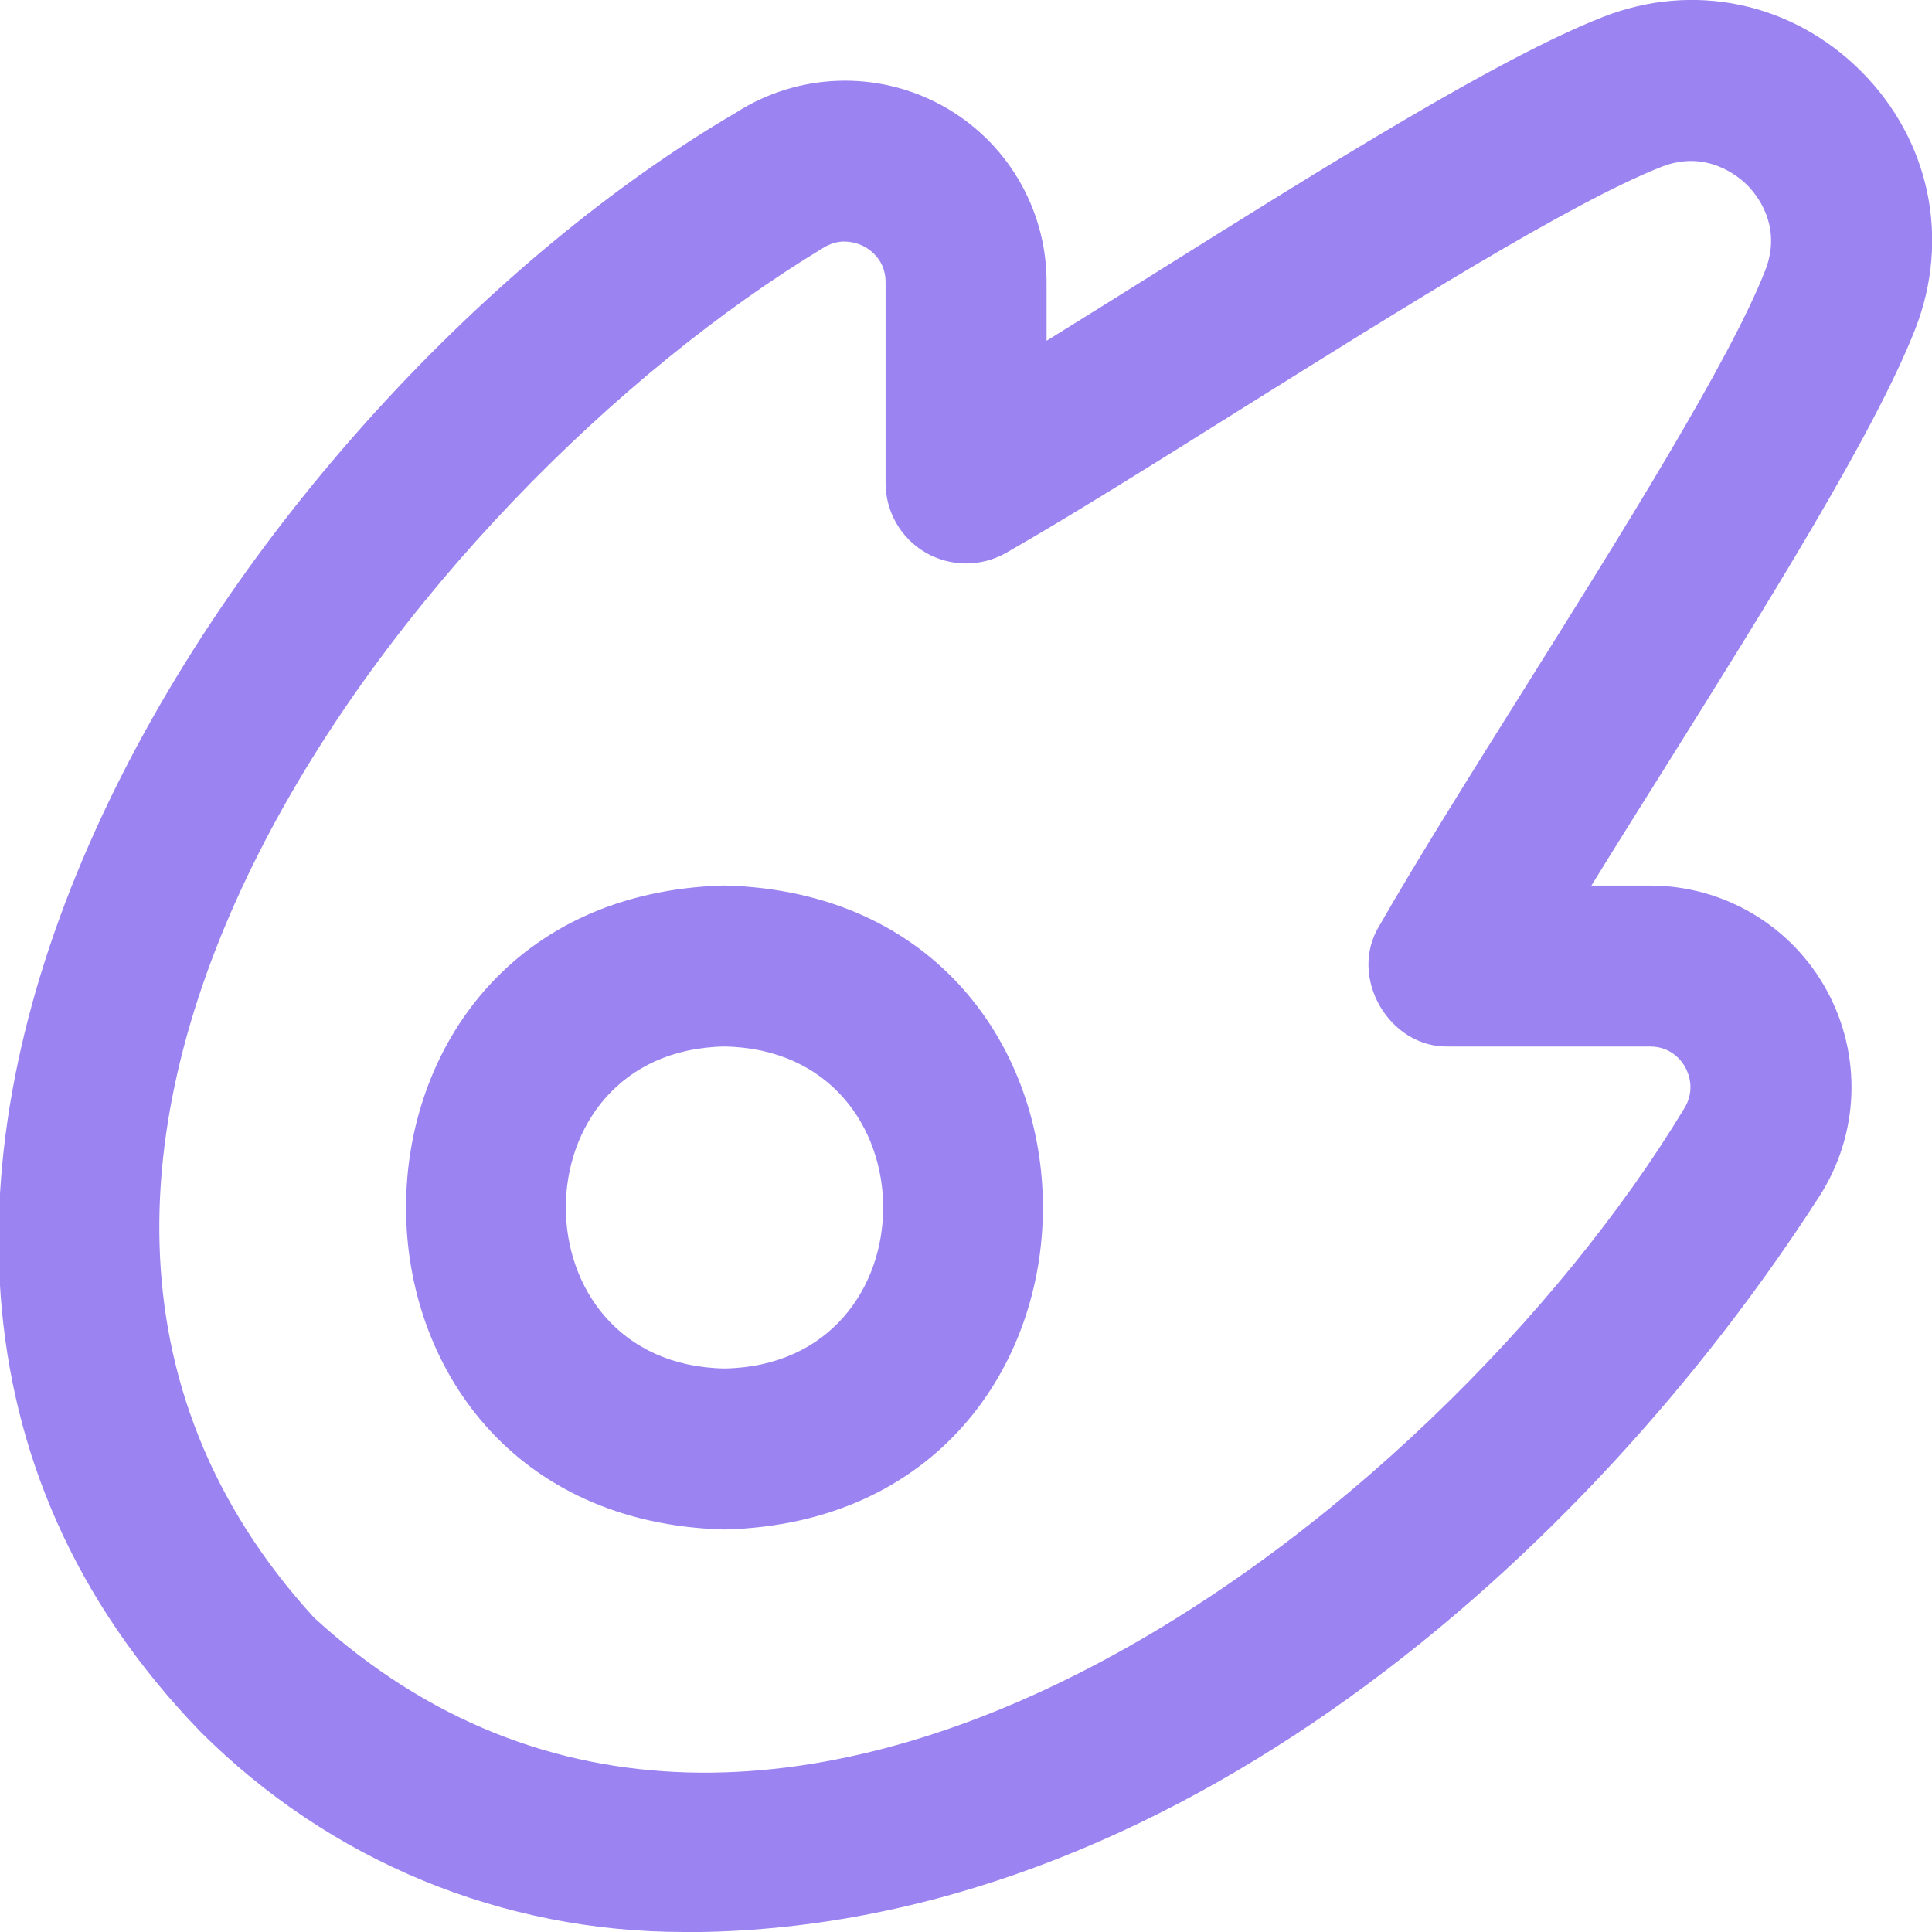 <?xml version="1.0" encoding="UTF-8"?><svg width="24" height="24" viewBox="0 0 24 24" fill="none" xmlns="http://www.w3.org/2000/svg">
                            <g clip-path="url(#clip0_36_237)">
                                <path d="M8.5 24C6.23 24 4.096 23.116 2.489 21.511C-3.854 14.954 3.139 4.91 9.141 1.4C9.912 0.905 10.892 0.869 11.697 1.308C12.501 1.746 13.001 2.588 13.001 3.504V4.233C13.444 3.96 13.914 3.665 14.396 3.363C16.472 2.062 18.62 0.717 19.912 0.211C21.035 -0.23 22.263 0.029 23.118 0.884C23.973 1.739 24.231 2.968 23.791 4.09C23.285 5.382 21.939 7.528 20.639 9.606C20.337 10.087 20.042 10.557 19.769 11.001H20.498C21.414 11.001 22.256 11.501 22.694 12.305C23.133 13.111 23.098 14.089 22.601 14.861C19.76 19.28 14.565 24.002 8.502 24.002L8.5 24ZM10.492 3C10.411 3 10.318 3.021 10.222 3.082C5.174 6.134 -1.308 14.396 3.903 20.097C9.606 25.307 17.863 18.828 20.917 13.778C21.063 13.549 20.979 13.341 20.937 13.262C20.895 13.183 20.765 13 20.496 13H18.001C17.256 13.023 16.744 12.138 17.133 11.503C17.611 10.669 18.258 9.637 18.944 8.543C20.137 6.638 21.491 4.479 21.928 3.36C22.148 2.801 21.812 2.406 21.703 2.298C21.595 2.191 21.198 1.854 20.641 2.072C19.523 2.51 17.364 3.864 15.458 5.057C14.364 5.743 13.332 6.39 12.498 6.868C12.187 7.044 11.808 7.043 11.499 6.865C11.19 6.686 11.001 6.356 11.001 6V3.505C11.001 3.236 10.817 3.107 10.739 3.064C10.693 3.04 10.603 3.001 10.493 3.001L10.492 3ZM9 19C3.725 18.862 3.726 11.137 9 11C14.275 11.138 14.273 18.863 9 19ZM9 13C6.372 13.047 6.372 16.953 9 17C11.628 16.953 11.628 13.047 9 13Z" fill="#9B84F1"/>
                            </g>
                            <defs>
                                <clipPath id="clip0_36_237">
                                    <rect width="24" height="24" fill="white"/>
                                </clipPath>
                            </defs>
                        </svg>